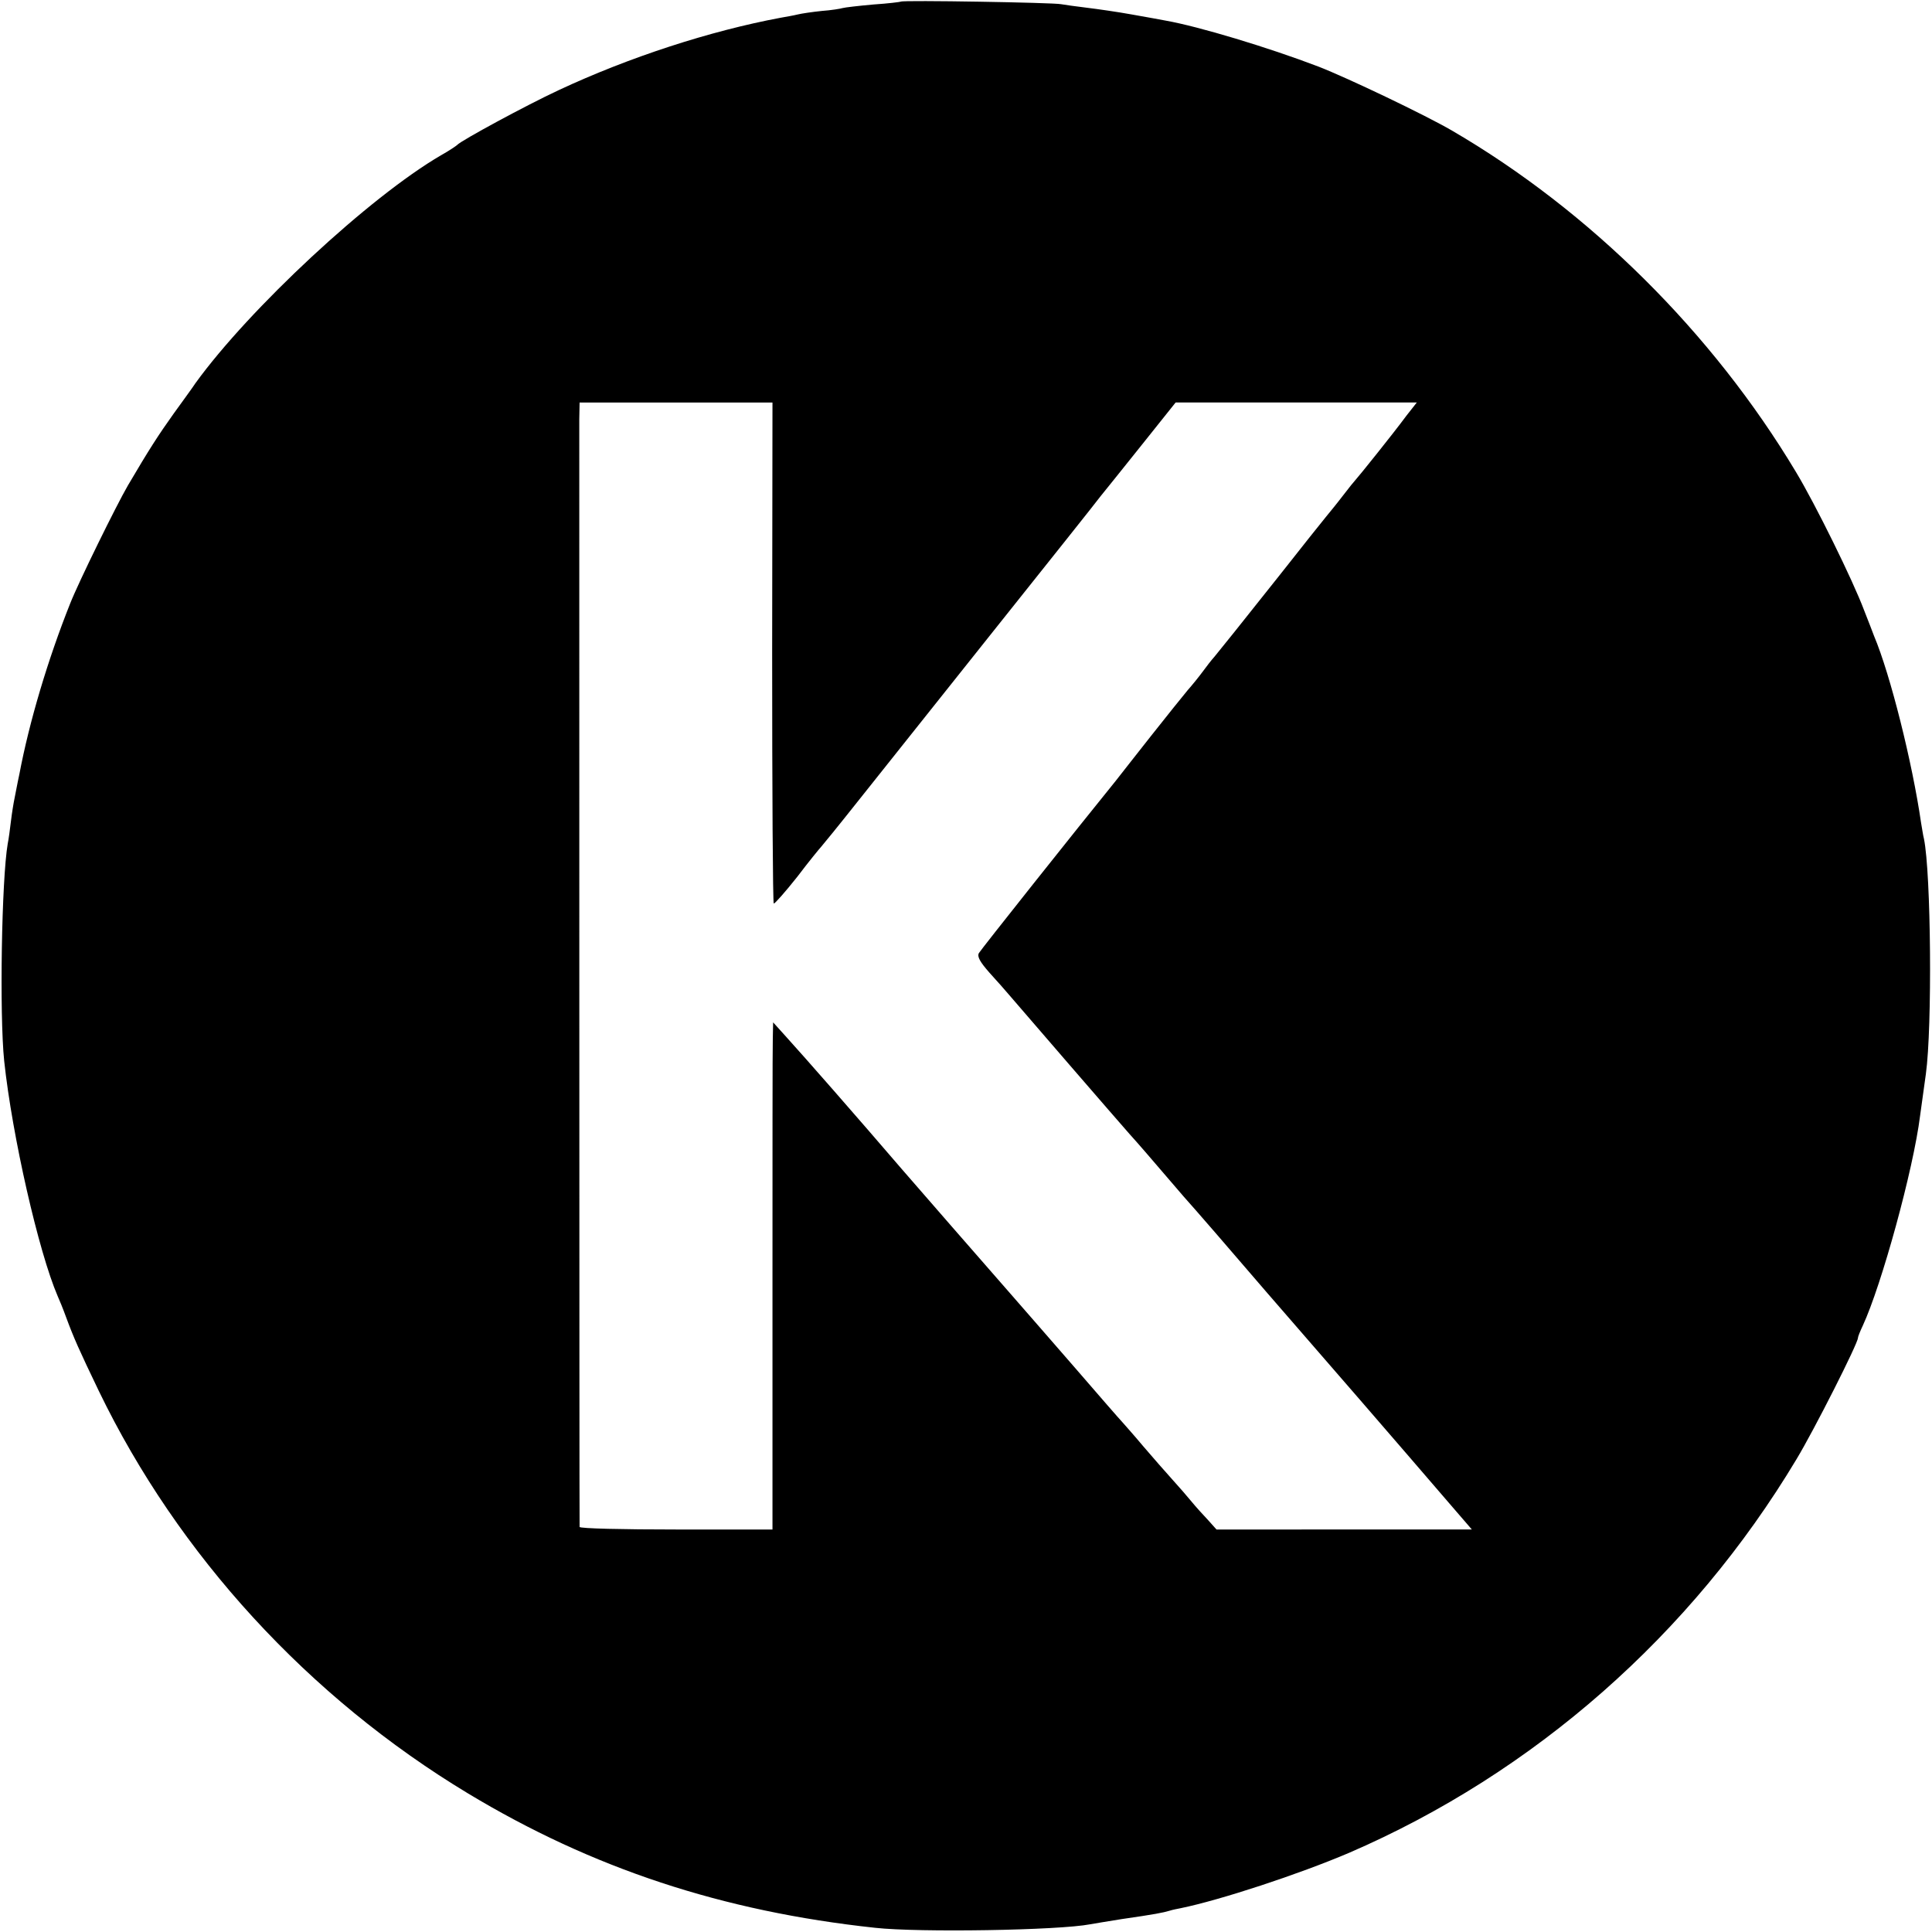 <svg version="1" xmlns="http://www.w3.org/2000/svg" width="800" height="800" viewBox="0 0 600 600"><path d="M279.8.5c-.1.1-4 .6-8.6.9-4.5.4-8.8.9-9.5 1.1-.6.2-3.6.7-6.5.9-2.9.3-6.3.8-7.5 1.1-1.2.3-3.5.7-5.2 1-22 4.1-47.2 12.3-69 22.5-9.9 4.6-30.4 15.7-31.5 17-.3.3-2.5 1.8-5 3.2-22.2 12.9-59.6 47.7-76.3 70.8-.9 1.4-4 5.6-6.8 9.5-4.7 6.6-7.5 10.9-14.2 22.3-3.6 6.2-15.3 30-17.9 36.6-6.9 17.3-12.7 36.7-15.8 53.1-.6 2.7-1.2 6.1-1.5 7.5-.3 1.4-.8 4.5-1.1 7-.3 2.5-.7 5.6-1 7-1.9 11.1-2.6 53-1.1 67.5 2.5 23.4 10.7 59.3 16.6 73 .5 1.1 1.7 4 2.6 6.5 2.4 6.5 4 10.1 10.2 23 24.6 50.9 65.1 95.1 114.7 125 38.5 23.2 78.9 36.6 126.4 41.7 13.6 1.5 57 .8 66.8-1.1 1-.2 5.4-.9 9.7-1.6 10.4-1.5 12.9-2 14.9-2.6.9-.3 2.5-.6 3.5-.8 12.2-2.5 36.6-10.5 52.3-17.2 57.4-24.8 106.3-67.8 138.9-122.2 5.5-9.1 19.1-36 19.1-37.7 0-.4.7-2.1 1.5-3.8 5.8-12.5 15.7-48.4 17.8-65.2.3-2.2 1.1-8.1 1.8-13 2-14.6 1.6-62.3-.6-73-.3-1.1-.6-3.4-.9-5-2.7-18.6-9.5-45.9-14.6-58-.4-1.1-1.8-4.7-3.1-8-3.4-9.1-15.1-32.9-21.2-43-25.9-43.2-64-81-106.7-105.9-8.4-4.9-32.5-16.4-41.5-19.9-15.7-6-37.3-12.5-47.5-14.3-1.4-.3-6.1-1.1-10.5-1.9-4.4-.8-10.7-1.7-14-2.1-3.3-.4-6.9-.9-8-1.1-2.3-.5-49.1-1.3-49.7-.8zm-40 202.1c0 42.7.2 77.8.5 78 .2.2 3.5-3.5 7.3-8.3 3.7-4.9 7.1-9 7.4-9.3.3-.3 5.6-6.8 11.7-14.5s24.9-31.3 41.8-52.5 31.9-40 33.3-41.9c1.5-1.8 7.3-9.1 13-16.2l10.3-12.9H440l-3.3 4.2c-3.9 5.3-15 19.1-15.7 19.8-.3.3-2.1 2.5-4 5s-4.3 5.4-5.2 6.5c-.9 1.1-7.4 9.2-14.3 18-13.2 16.6-17.5 22-20.3 25.4-1 1.1-2.6 3.2-3.7 4.7s-3.2 4.1-4.7 5.8c-1.4 1.7-6.5 8-11.3 14.1-4.7 6-9.7 12.3-11 14-12 14.8-41.8 52.3-42.5 53.5-.6 1.1.4 2.8 3.3 6.1 2.3 2.5 5.1 5.7 6.2 7 3.4 4 34.1 39.5 37.3 43.1 2.8 3.1 4.8 5.4 16.8 19.4 2.9 3.2 14.6 16.7 26 30 18.7 21.5 38.8 44.7 57.2 66.1l6.3 7.3H377.8l-2.6-2.9c-1.5-1.6-3.8-4.1-5.1-5.7-1.3-1.6-4-4.7-6-6.9s-6.1-6.9-9.1-10.4c-3-3.6-6-6.9-6.5-7.5-.6-.6-7.3-8.3-14.9-17.1-7.6-8.8-16.5-18.9-19.6-22.5-9.3-10.6-28.1-32.2-34-39-13.9-16.2-30.2-34.8-36.2-41.4l-3.7-4.1-.1 5c-.1 2.7-.1 38.2-.1 78.7V475h-30c-16.4 0-29.9-.3-29.9-.8-.1-1-.1-337.4-.1-344l.1-5.2h59.9l-.1 77.6z"/></svg>